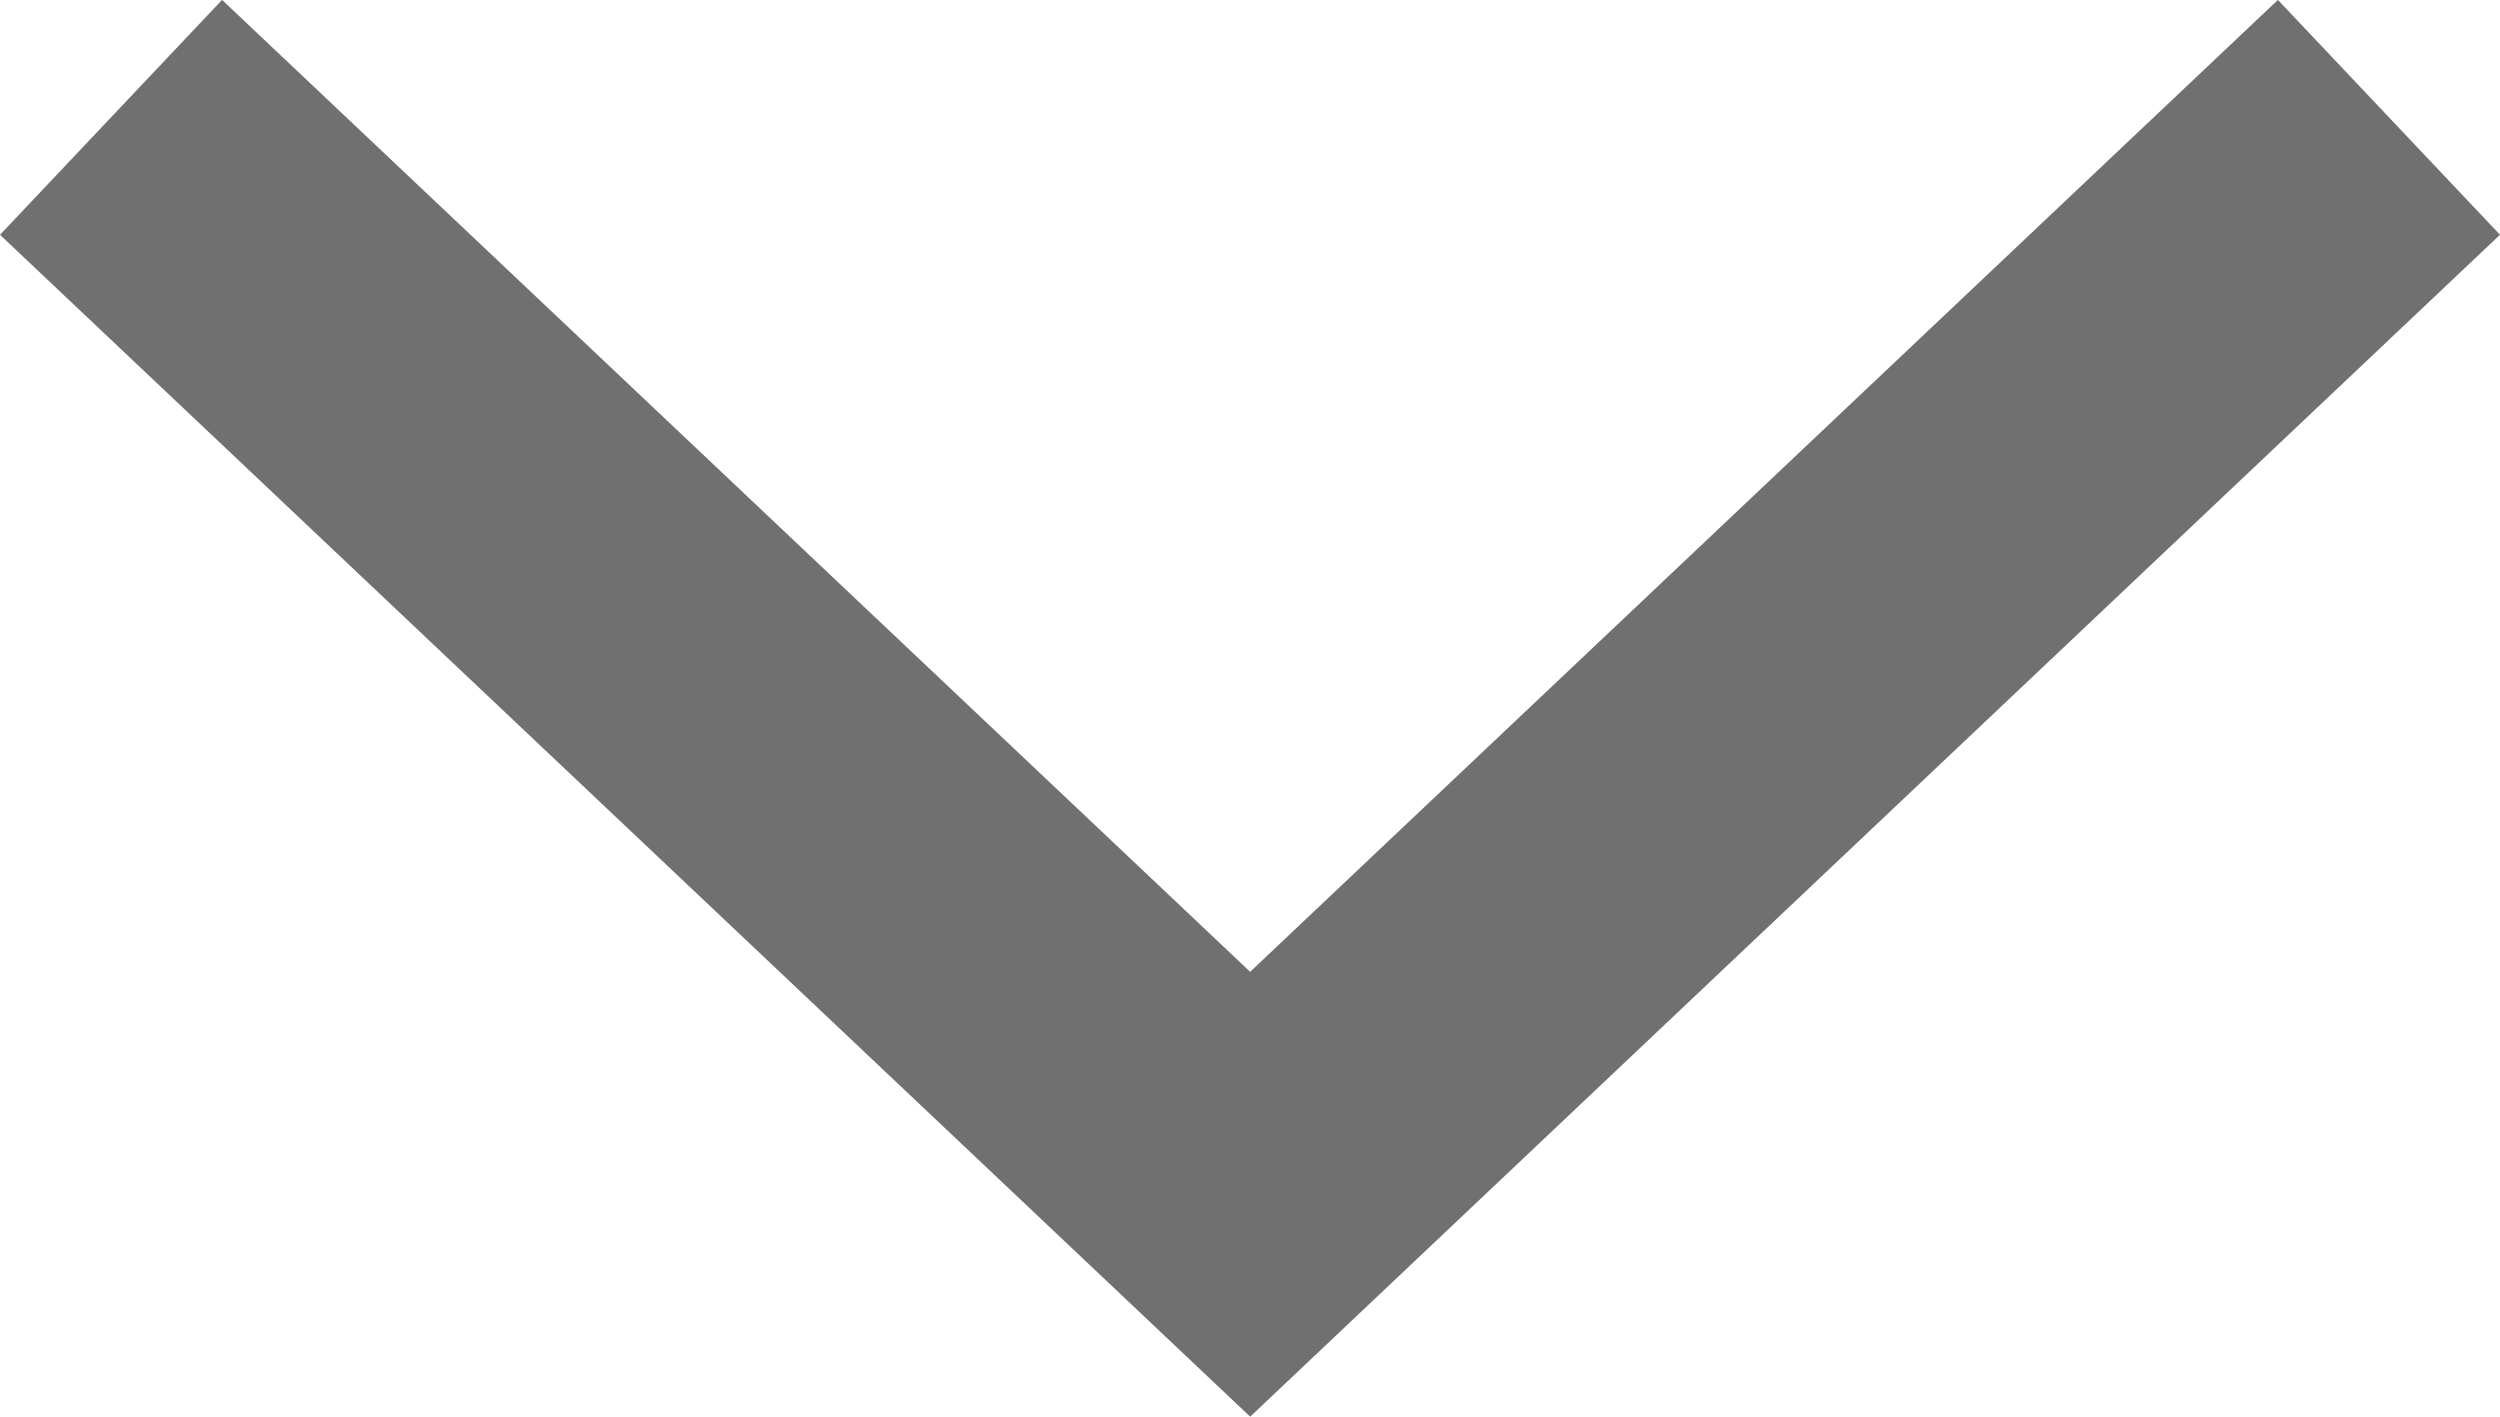 <svg xmlns="http://www.w3.org/2000/svg" width="15.468" height="8.766" viewBox="0 0 15.468 8.766">
  <path id="Pfad_837" data-name="Pfad 837" d="M-7770.064,2807.878l7.048,6.663,7.046-6.663" transform="translate(7770.751 -2807.152)" fill="none" stroke="#707070" stroke-width="2"/>
</svg>
